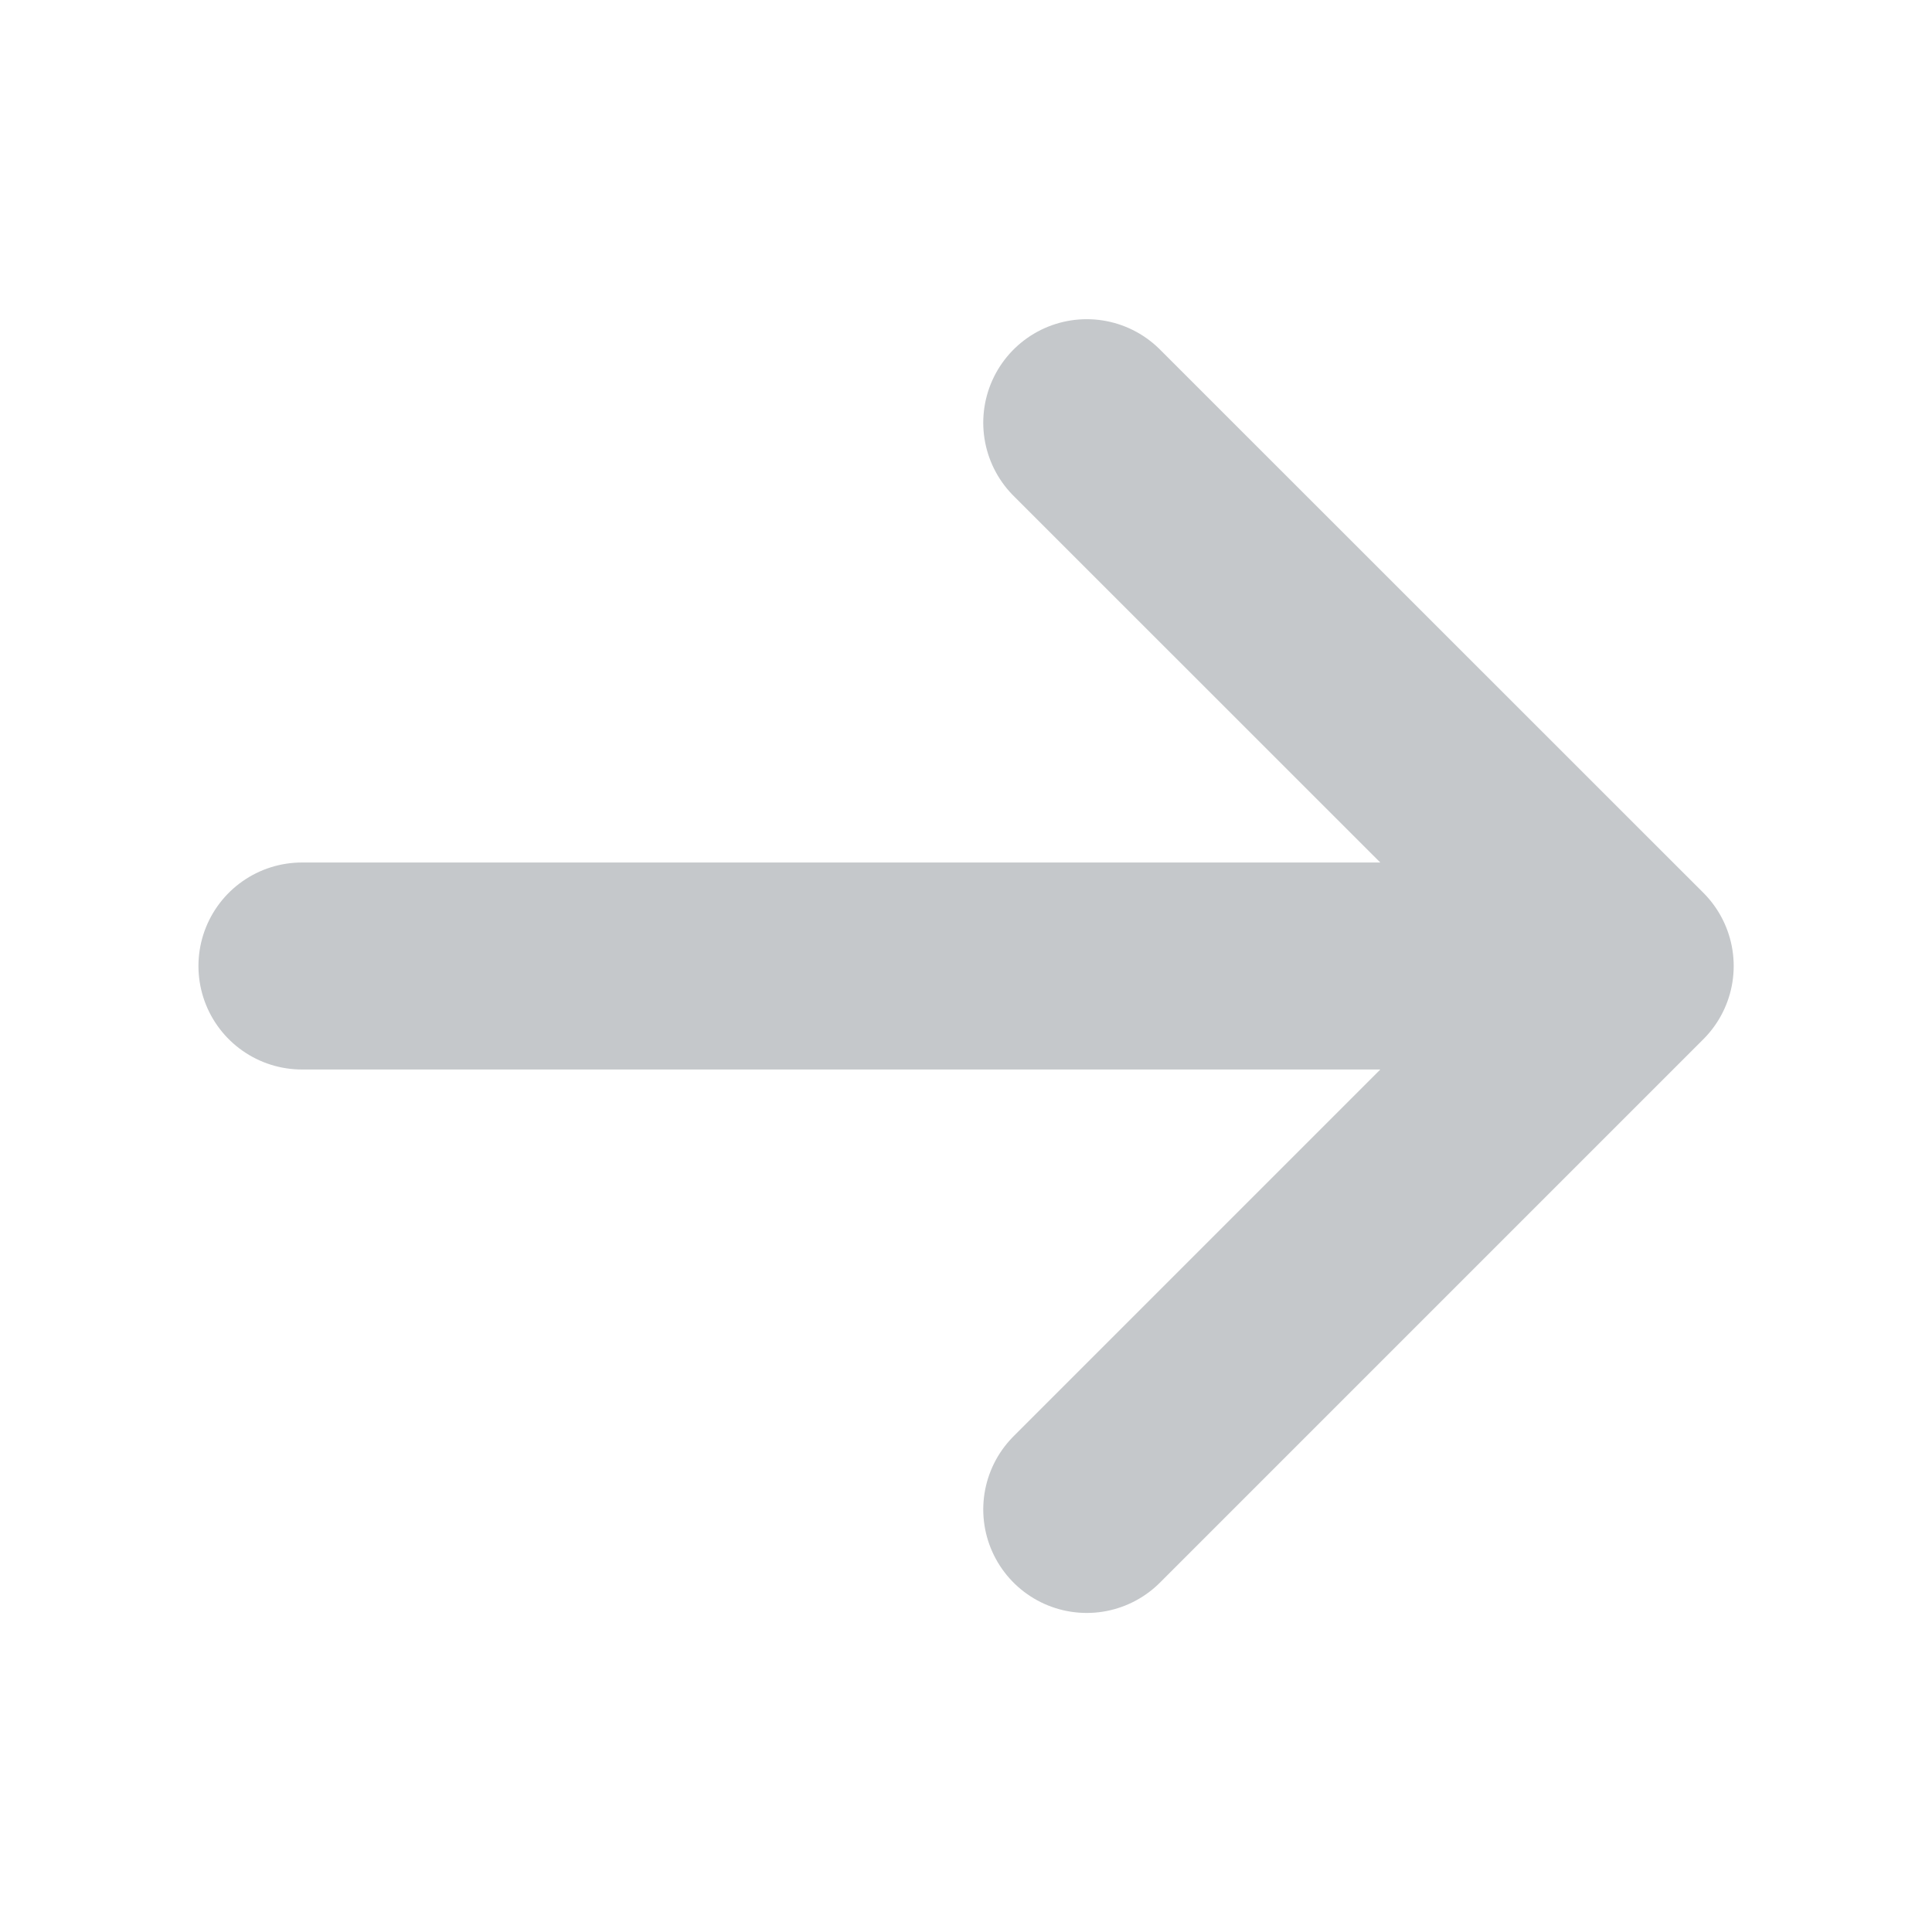<svg xmlns="http://www.w3.org/2000/svg" width="14" height="14" fill="none"><path stroke="#C5C8CB" stroke-linecap="round" stroke-linejoin="round" stroke-width="1.5" d="M2.188 7h9.625M7.875 3.063 11.813 7l-3.938 3.938"/></svg>